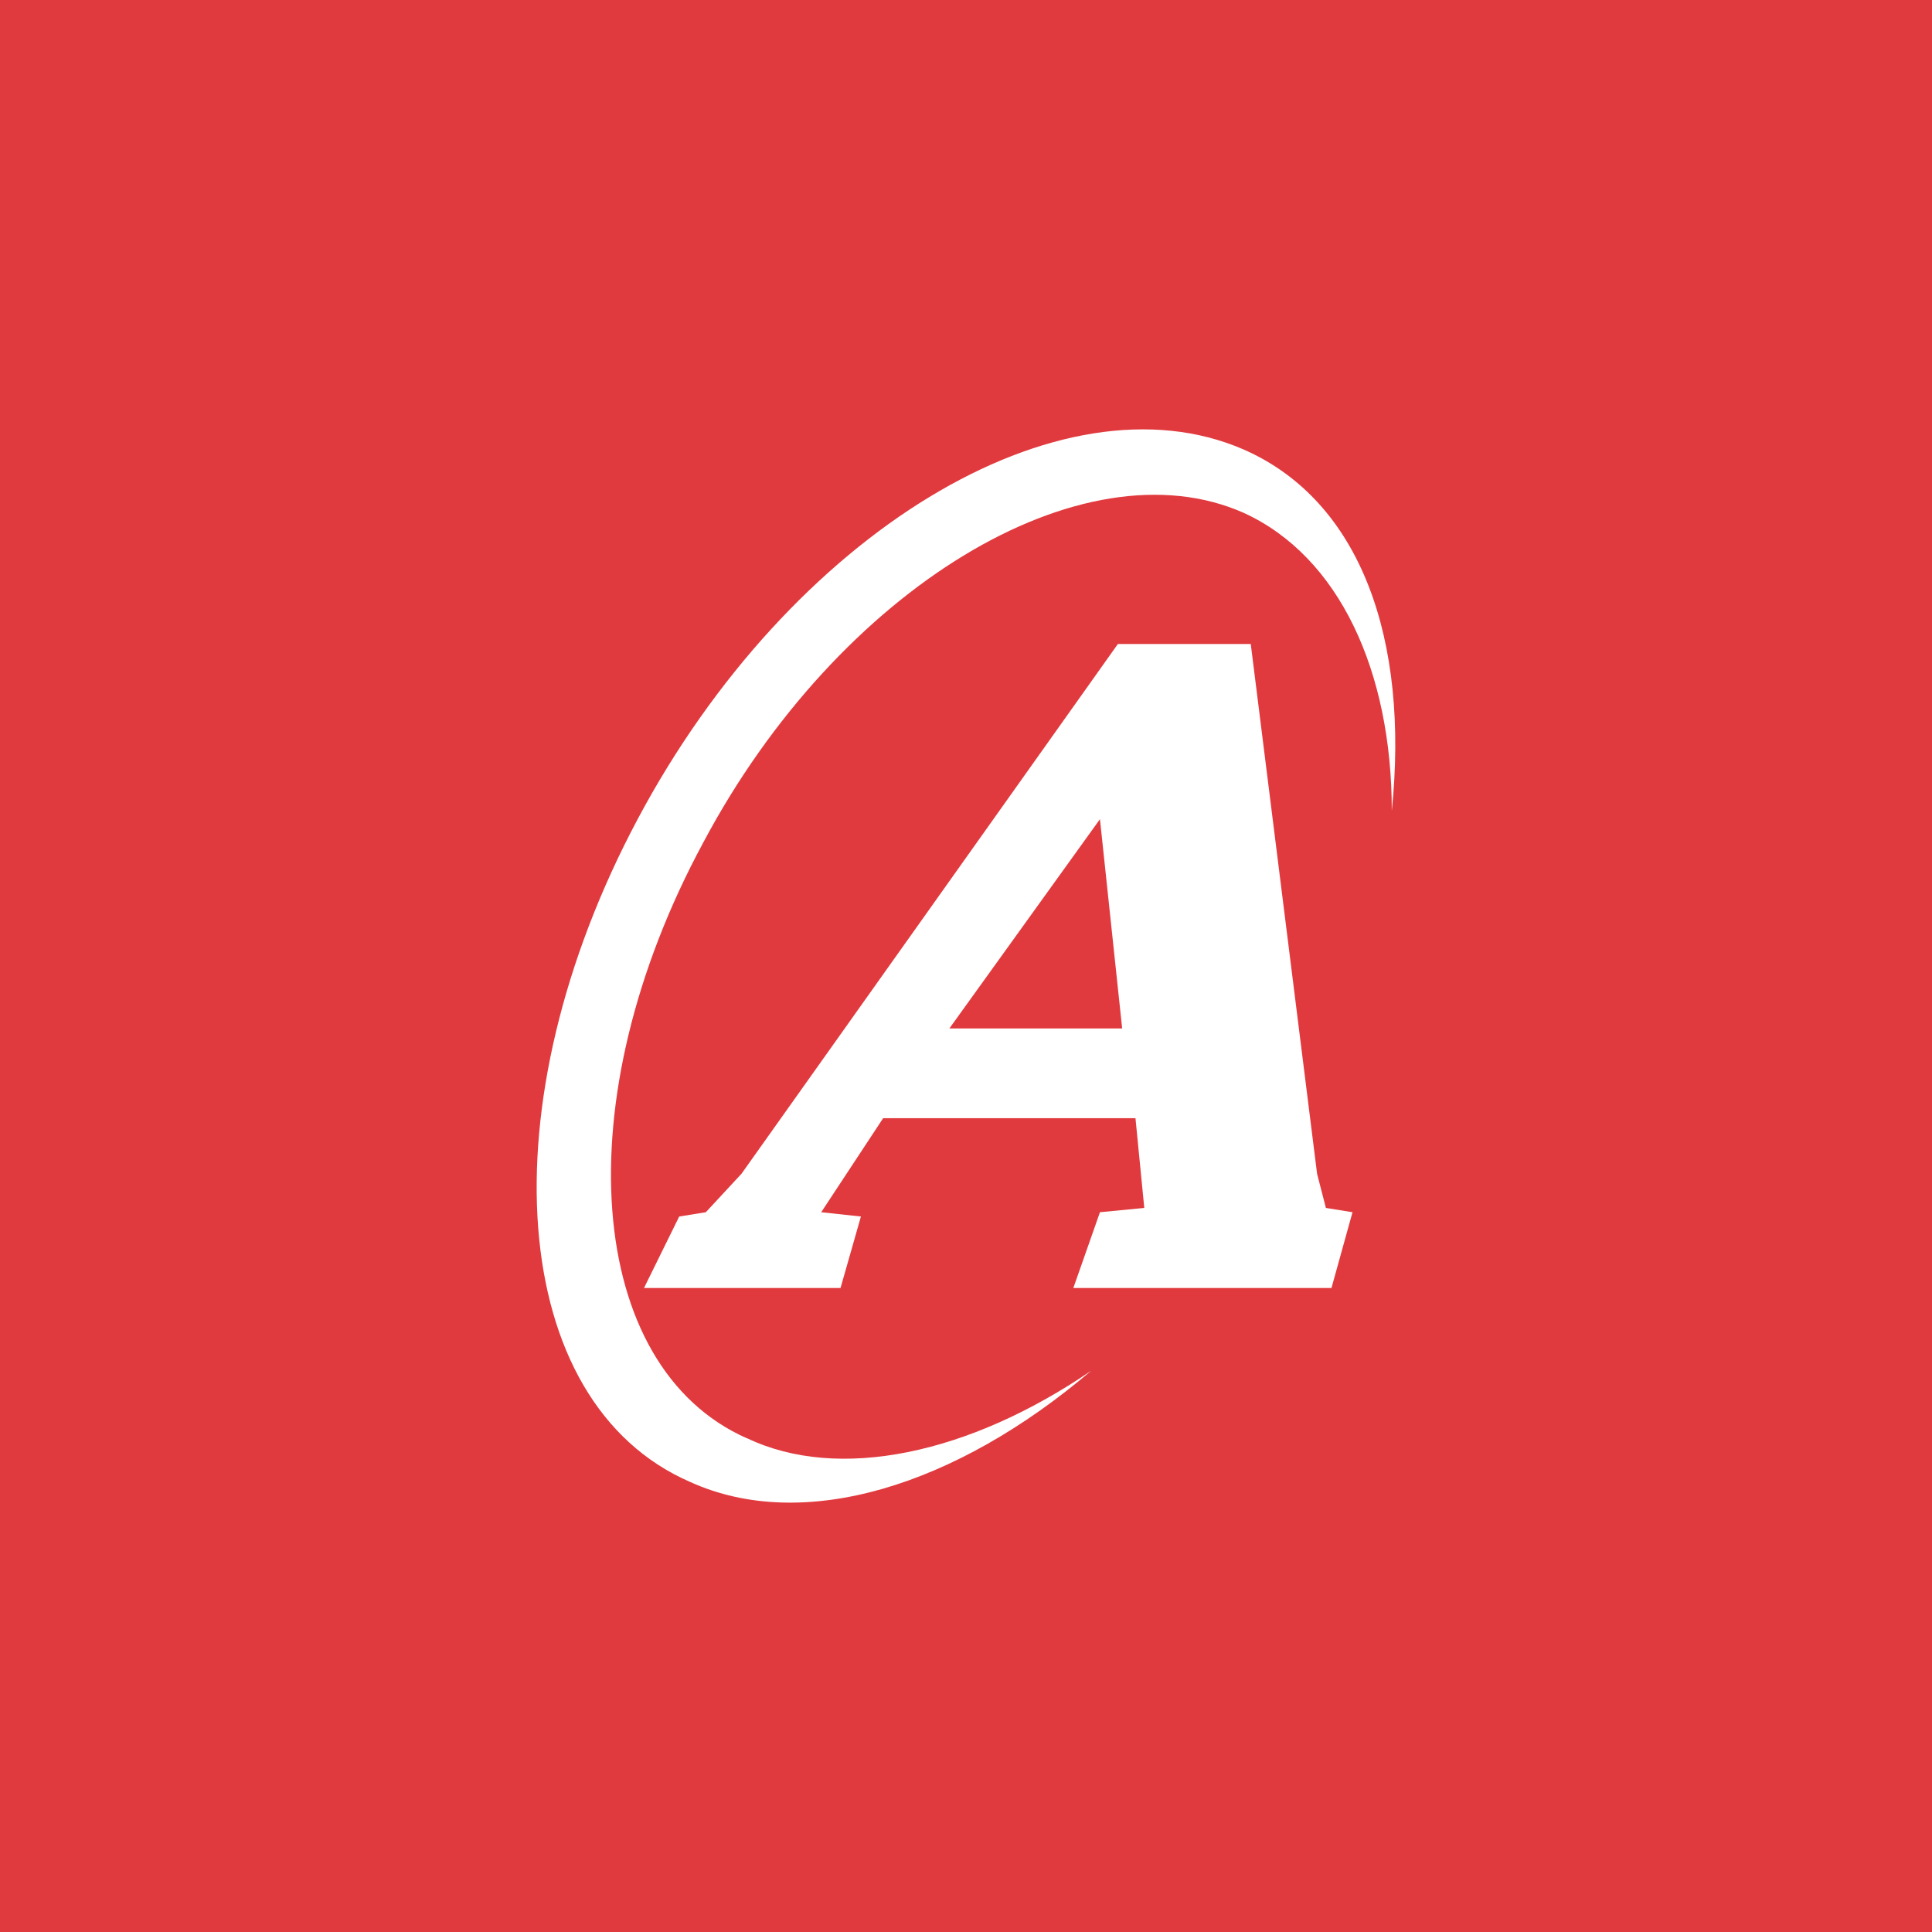 <!-- by TradingView --><svg width="18" height="18" xmlns="http://www.w3.org/2000/svg"><path fill="#E13A3E" d="M0 0h18v18H0z"/><path d="M6.958 13.4c-1.502-.665-1.705-3.144-.406-5.55 1.259-2.369 3.533-3.738 5.035-3.072.893.408 1.38 1.48 1.38 2.777.163-1.591-.284-2.886-1.38-3.367-1.705-.741-4.223.775-5.644 3.44-1.421 2.664-1.218 5.439.487 6.179 1.056.48 2.477.037 3.736-1.036-1.137.777-2.355 1.036-3.207.628v.001z" fill="#fff"/><path d="M8.845 9.582l1.403-1.95.207 1.95h-1.61zm-.619.836h2.353l.082.836-.413.04L10 12h2.405l.196-.706-.248-.04-.082-.318L11.653 6h-1.238l-3.507 4.936-.332.358-.248.04L6 12h1.831l.19-.666-.37-.04.577-.876h-.002z" fill="#fff"/></svg>